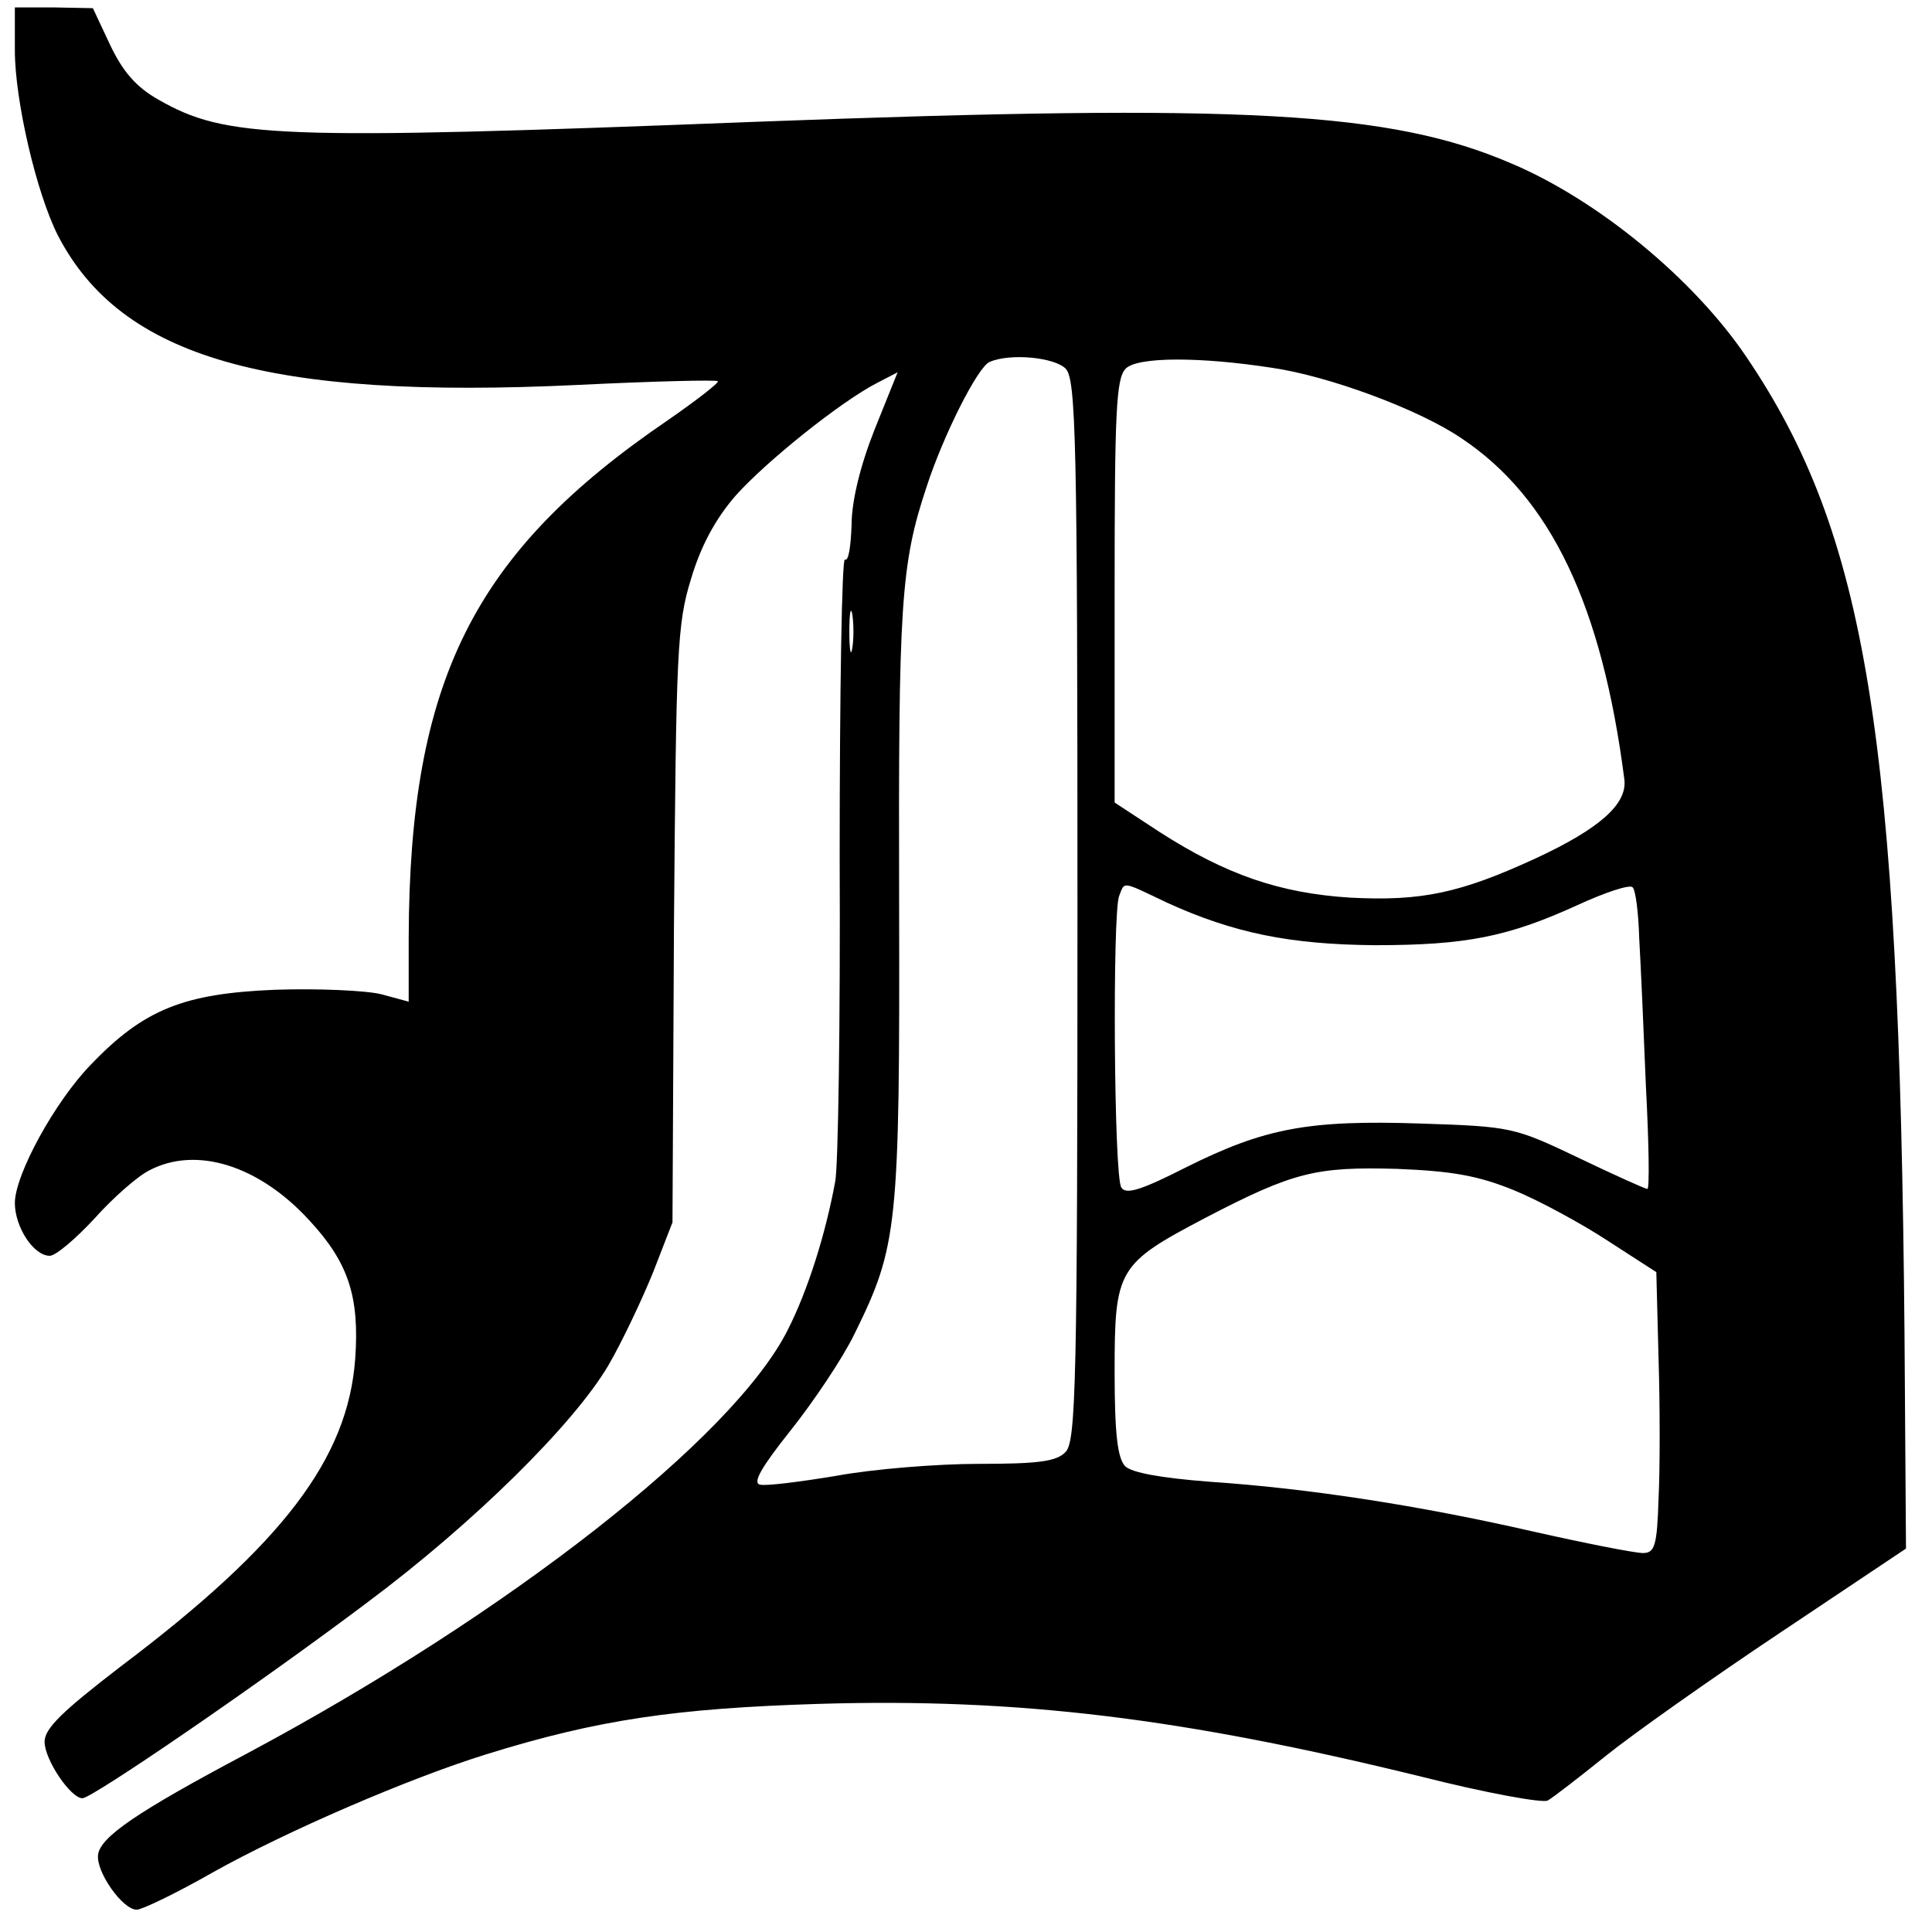 <?xml version="1.0" standalone="no"?>
<!DOCTYPE svg PUBLIC "-//W3C//DTD SVG 20010904//EN"
 "http://www.w3.org/TR/2001/REC-SVG-20010904/DTD/svg10.dtd">
<svg version="1.0" xmlns="http://www.w3.org/2000/svg"
 width="260pt" height="260pt" viewBox="0 0 260 260"
 preserveAspectRatio="xMidYMid meet">
<g transform="translate(0,260) scale(0.1,-0.1)"
fill="#000000" stroke="none">
<path d="M20 2532 c0 -67 29 -192 58 -249 85 -164 282 -221 700 -201 102 5
186 7 188 5 2 -2 -29 -26 -68 -53 -261 -178 -347 -350 -348 -696 l0 -86 -37
10 c-20 5 -85 8 -143 6 -122 -5 -176 -26 -247 -100 -49 -50 -103 -149 -103
-187 0 -32 25 -71 47 -71 8 0 35 23 60 50 25 28 58 57 74 65 63 33 147 7 215
-67 53 -57 68 -103 62 -187 -10 -134 -97 -249 -316 -414 -78 -60 -102 -83
-102 -101 0 -24 35 -76 51 -76 13 0 238 154 384 264 142 106 277 239 324 319
18 31 45 88 60 125 l26 67 2 400 c3 367 4 405 23 466 13 44 33 81 60 112 41
46 142 127 191 152 l27 14 -31 -77 c-19 -48 -31 -96 -31 -129 -1 -28 -4 -49
-9 -46 -4 2 -7 -177 -7 -399 1 -222 -2 -419 -6 -438 -13 -71 -37 -147 -64
-200 -73 -145 -376 -382 -728 -570 -147 -78 -197 -112 -200 -136 -3 -23 33
-74 52 -74 7 0 53 22 102 50 100 56 265 127 368 159 151 47 256 62 448 68 269
8 489 -19 811 -98 87 -22 164 -36 170 -32 7 4 42 31 78 60 36 29 142 104 235
166 l169 113 -2 290 c-7 803 -51 1075 -213 1314 -71 105 -200 211 -316 260
-163 70 -358 81 -1019 56 -645 -25 -711 -22 -802 30 -30 17 -48 38 -65 74
l-23 49 -52 1 -53 0 0 -58z m1414 -428 c14 -14 16 -94 16 -729 0 -635 -2 -715
-16 -729 -12 -13 -38 -16 -117 -16 -56 0 -142 -7 -191 -16 -48 -8 -95 -14
-103 -12 -11 2 2 24 41 73 31 39 70 97 86 130 58 118 61 142 60 580 -1 401 2
455 37 560 22 68 69 162 85 168 28 12 87 6 102 -9z m278 1 c76 -11 198 -56
255 -95 120 -80 189 -225 219 -459 4 -33 -33 -66 -119 -106 -102 -47 -154 -58
-250 -53 -95 6 -167 31 -256 88 l-61 40 0 284 c0 243 2 287 15 300 16 16 100
16 197 1z m-565 -377 c-2 -13 -4 -3 -4 22 0 25 2 35 4 23 2 -13 2 -33 0 -45z
m424 -343 c90 -41 166 -56 279 -57 122 0 179 11 273 54 37 17 70 28 74 24 4
-3 8 -34 9 -69 2 -34 6 -124 9 -199 4 -76 5 -138 2 -138 -3 0 -45 19 -93 42
-86 41 -90 42 -212 46 -151 5 -210 -6 -316 -59 -61 -31 -81 -37 -87 -27 -10
15 -12 368 -3 392 8 20 2 21 65 -9z m467 -387 c34 -14 91 -45 126 -68 l65 -42
3 -116 c2 -64 2 -150 0 -189 -2 -63 -5 -73 -21 -73 -11 0 -77 13 -148 29 -153
35 -302 58 -436 67 -64 5 -104 12 -113 21 -10 11 -14 43 -14 127 0 138 4 145
122 207 119 62 149 69 258 66 74 -3 109 -9 158 -29z"/>
</g>
</svg>
